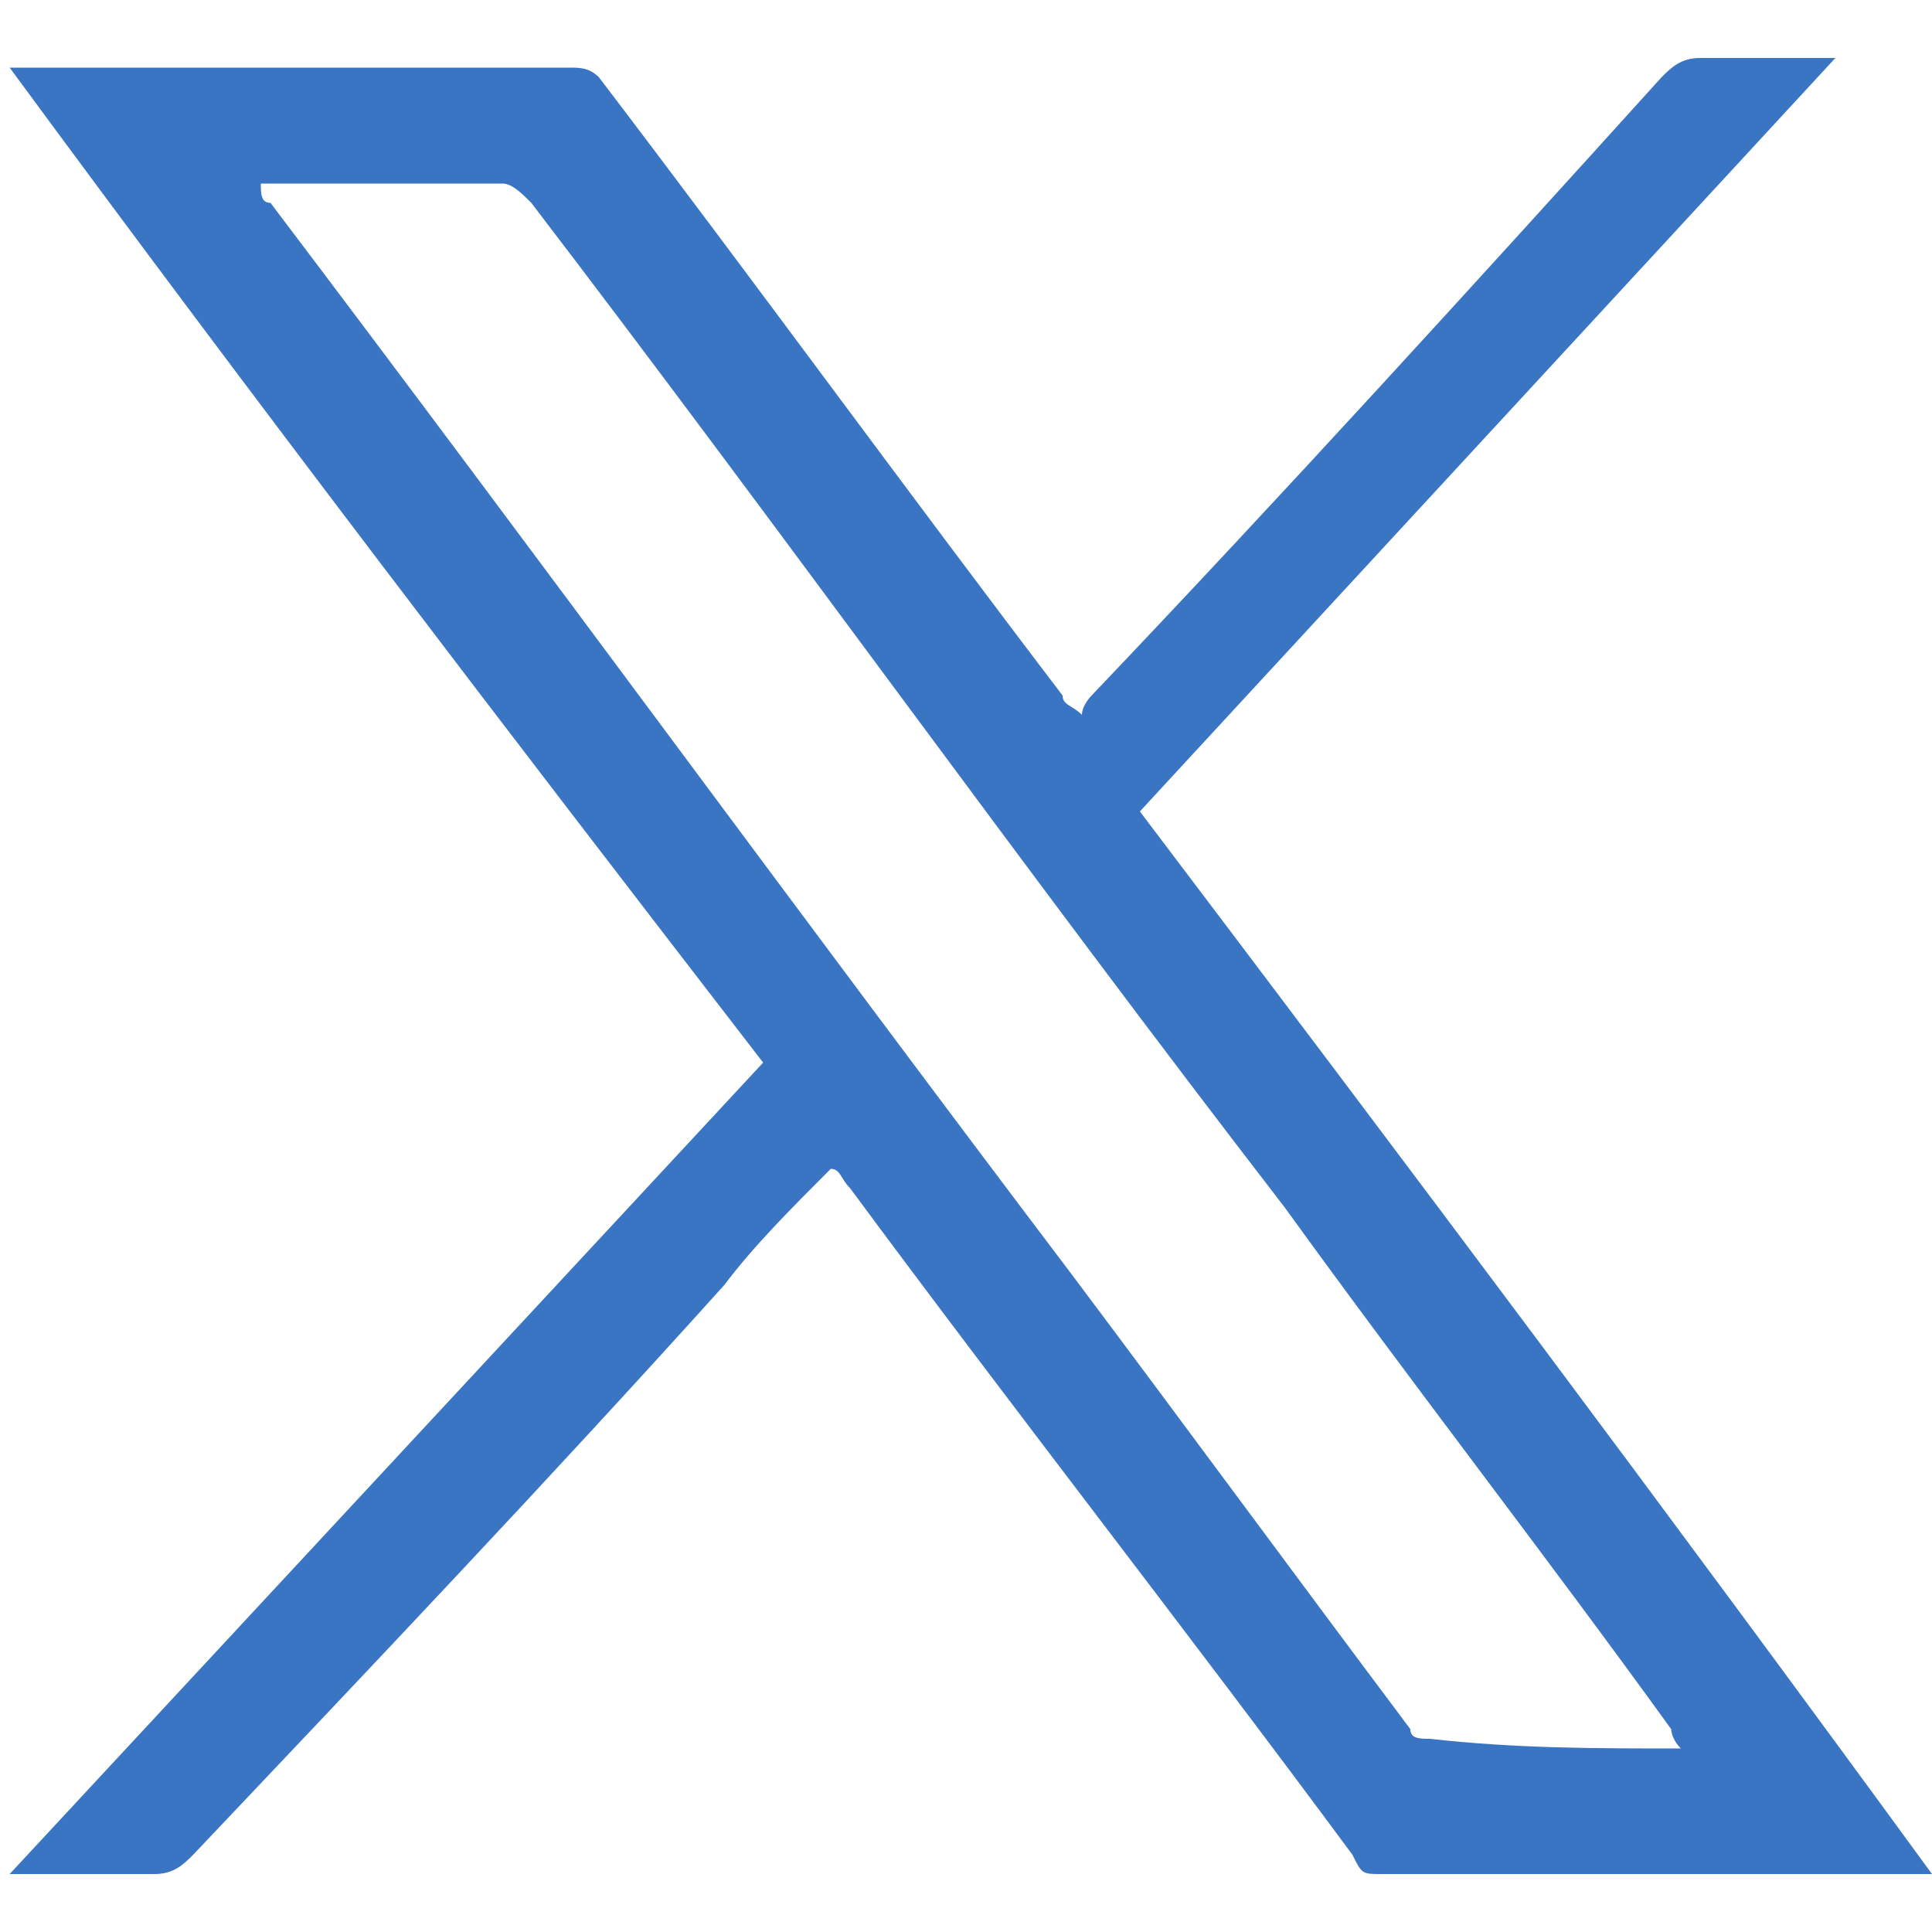 <?xml version="1.0" encoding="utf-8"?>
<!-- Generator: Adobe Illustrator 23.1.1, SVG Export Plug-In . SVG Version: 6.00 Build 0)  -->
<svg version="1.1" id="Layer_1" xmlns="http://www.w3.org/2000/svg" xmlns:xlink="http://www.w3.org/1999/xlink" x="0px" y="0px"
	 viewBox="0 0 20 20" style="enable-background:new 0 0 20 20;" xml:space="preserve">
<style type="text/css">
	.st0{fill:#3A75C4;}
</style>
<title>Artboard Copy 2</title>
<g id="xw0fNh_1_">
	<g>
		<path class="st0" d="M20,19.4c-0.1,0-0.2,0-0.2,0c-1.8,0-3.7,0-5.5,0c-0.2,0-0.2,0-0.3-0.2c-1.7-2.3-3.5-4.6-5.2-6.9
			c-0.1-0.1-0.1-0.2-0.2-0.2c-0.4,0.4-0.8,0.8-1.1,1.2c-1.8,2-3.7,4-5.5,5.9c-0.1,0.1-0.2,0.2-0.4,0.2c-0.5,0-1,0-1.5,0
			c2.6-2.8,5.2-5.6,7.8-8.4C5.2,7.5,2.6,4.1,0.1,0.7c0.1,0,0.1,0,0.2,0c1.9,0,3.7,0,5.6,0c0.1,0,0.2,0,0.3,0.1
			c1.6,2.1,3.2,4.3,4.8,6.4c0,0.1,0.1,0.1,0.2,0.2c0-0.1,0.1-0.2,0.1-0.2c2-2.1,4-4.3,5.9-6.4c0.1-0.1,0.2-0.2,0.4-0.2
			c0.4,0,0.8,0,1.2,0c0.1,0,0.1,0,0.2,0c-2.4,2.6-4.8,5.2-7.2,7.8C14.6,12.1,17.3,15.7,20,19.4z M17.4,18.1
			c-0.1-0.1-0.1-0.2-0.1-0.2c-1.3-1.8-2.7-3.6-4-5.4C10.6,9,8.1,5.5,5.5,2.1C5.4,2,5.3,1.9,5.2,1.9c-0.8,0-1.6,0-2.3,0
			c-0.1,0-0.1,0-0.2,0C2.7,2,2.7,2.1,2.8,2.1c2.8,3.7,5.5,7.4,8.3,11.1c1.2,1.6,2.3,3.1,3.5,4.7c0,0.1,0.1,0.1,0.2,0.1
			C15.7,18.1,16.5,18.1,17.4,18.1z"/>
	</g>
</g>
</svg>
